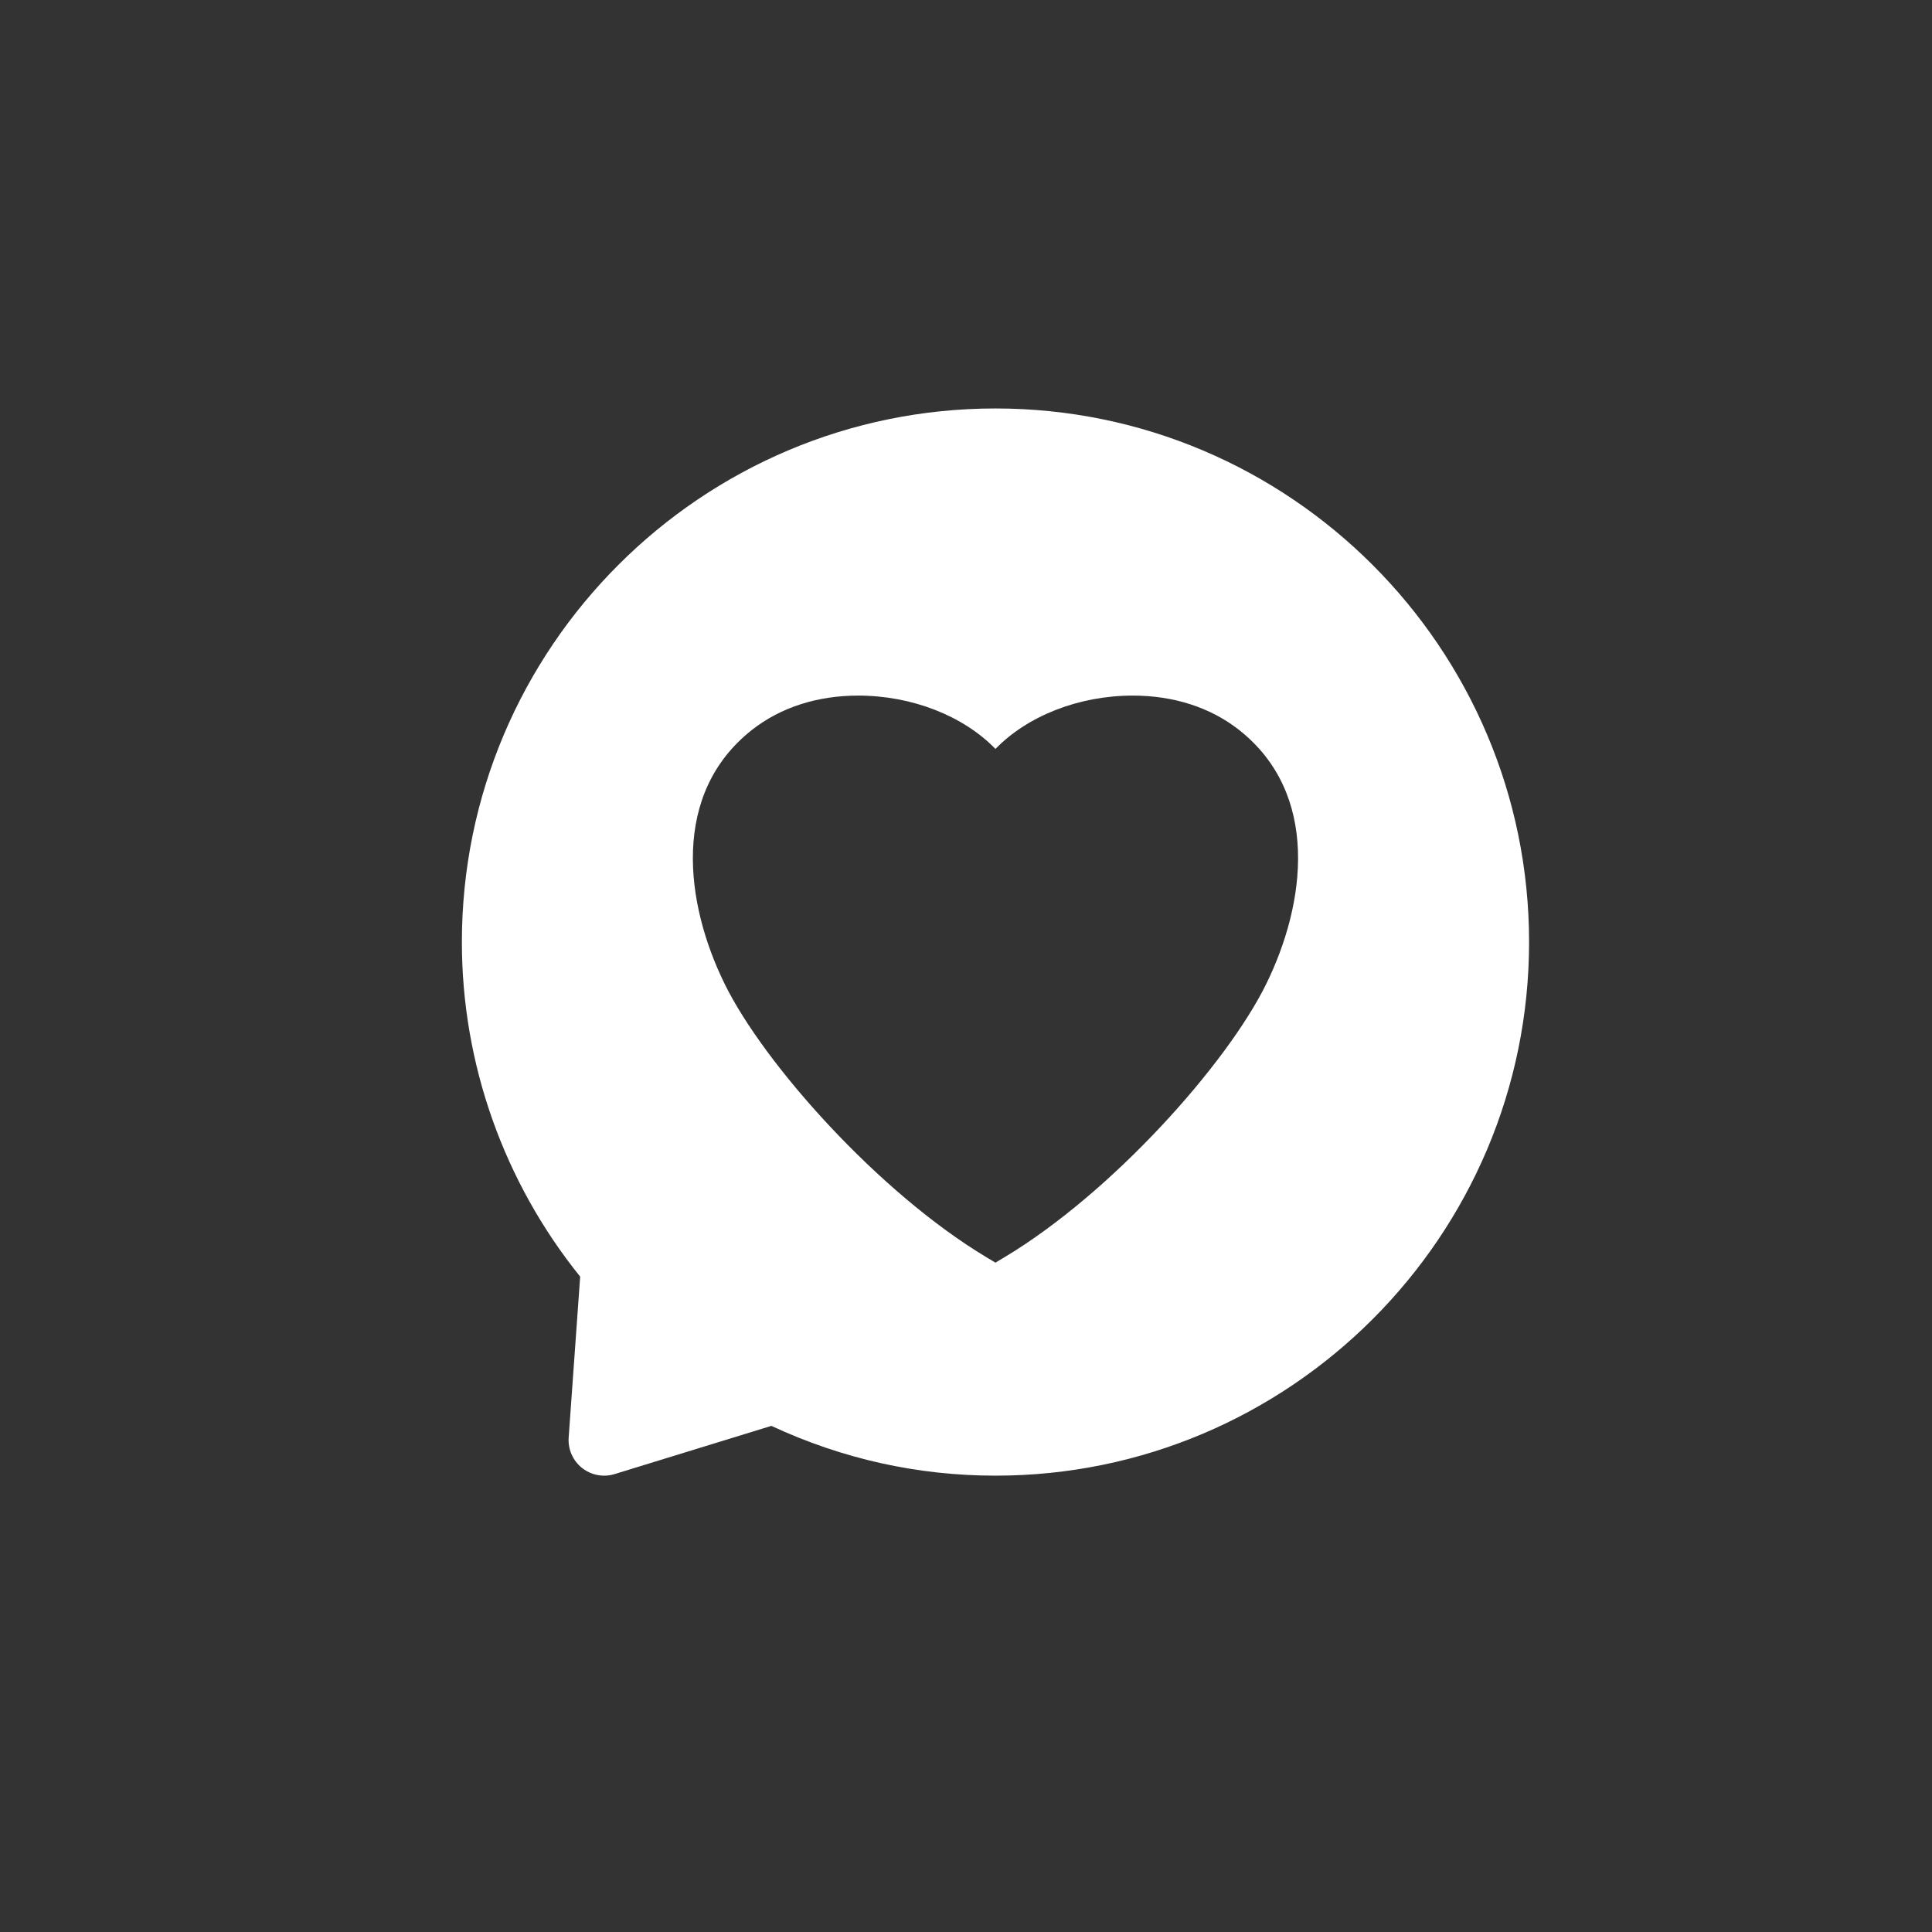 <svg width="105" height="105" viewBox="0 0 105 105" fill="none" xmlns="http://www.w3.org/2000/svg">
  <rect x="0" y="0" width="105" height="105" fill="#333333" stroke="none"/>
  <path d="M54.102 22.199C38.111 22.199 25.102 35.209 25.102 51.199C25.102 57.808 27.38 64.233 31.531 69.382L30.906 78.128C30.861 78.764 31.133 79.382 31.631 79.779C31.978 80.055 32.404 80.199 32.835 80.199C33.026 80.199 33.217 80.171 33.403 80.113L41.922 77.493C45.78 79.289 49.874 80.199 54.102 80.199C70.093 80.199 83.102 67.19 83.102 51.199C83.102 35.209 70.093 22.199 54.102 22.199ZM68.809 53.491C66.681 57.813 60.464 64.804 54.598 68.324L54.101 68.622L53.603 68.324C47.738 64.803 41.52 57.812 39.392 53.49C37.216 49.077 36.463 43.125 40.877 39.661C42.426 38.446 44.419 37.804 46.64 37.804C49.575 37.804 52.365 38.913 54.101 40.703C55.838 38.912 58.627 37.804 61.563 37.804C63.785 37.804 65.779 38.446 67.329 39.661C71.741 43.125 70.986 49.076 68.809 53.491Z" fill="white"/>
</svg>
